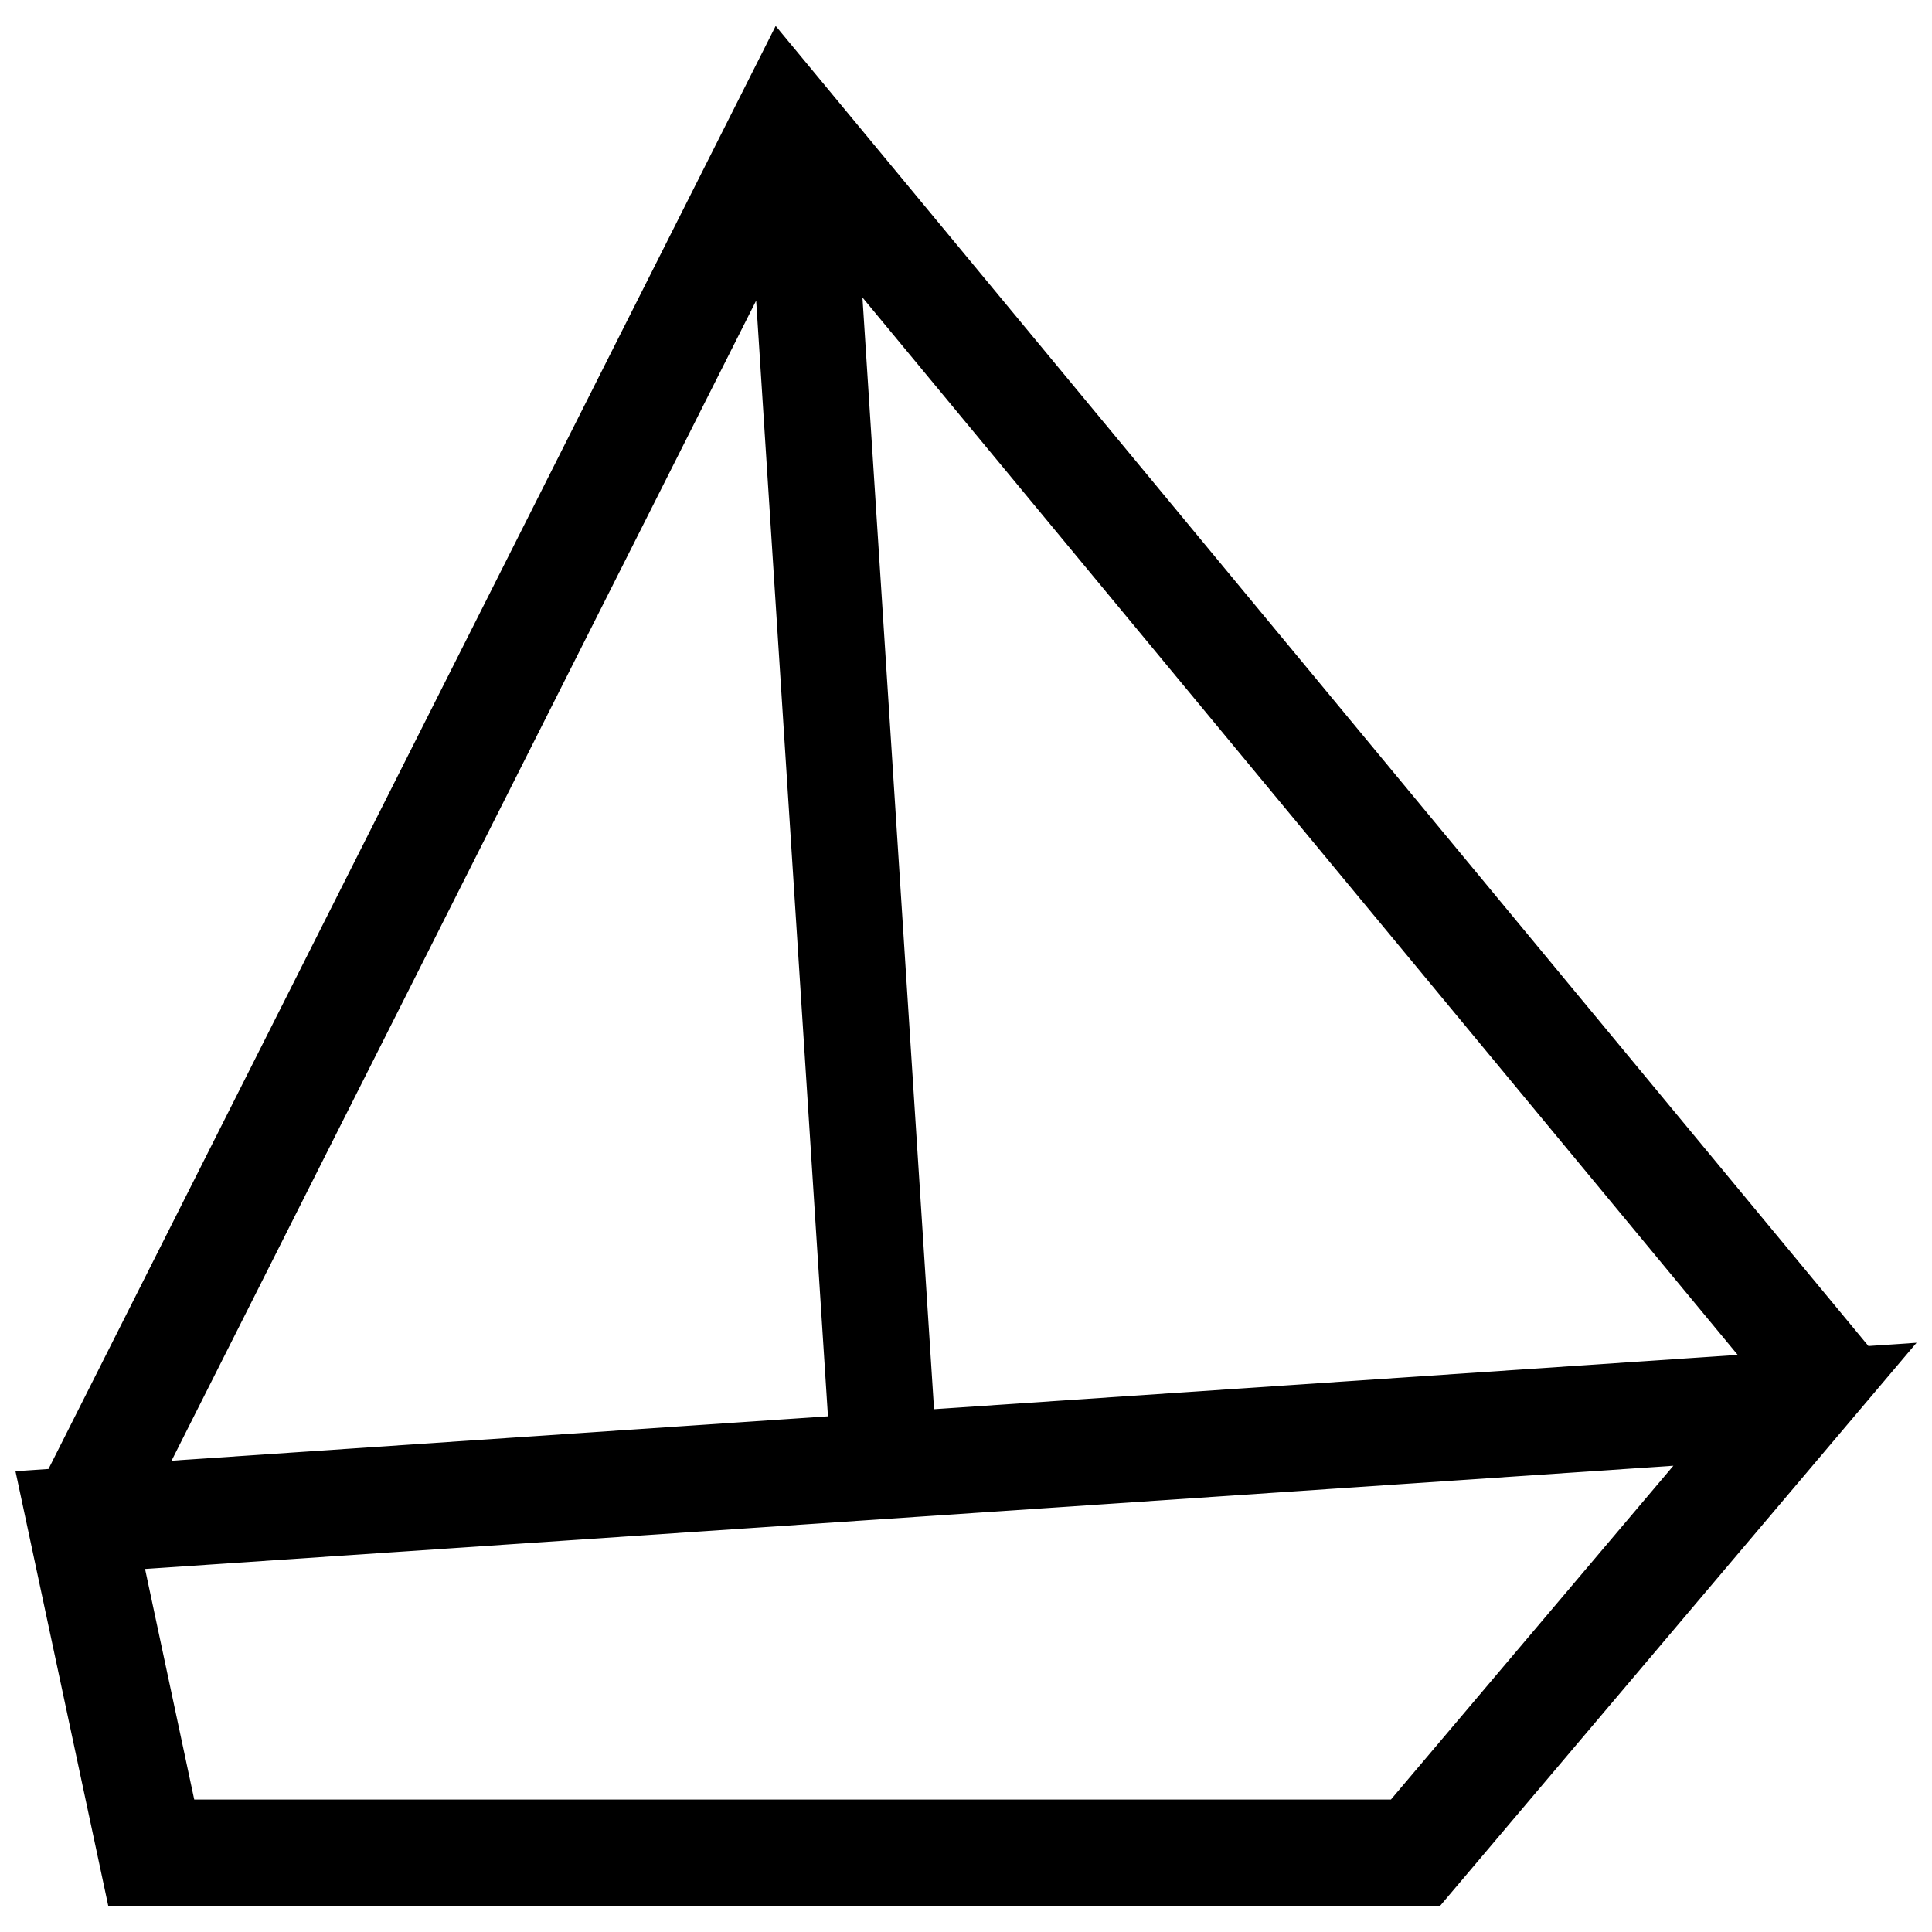 <?xml version="1.0" encoding="UTF-8"?>
<!-- Uploaded to: SVG Repo, www.svgrepo.com, Generator: SVG Repo Mixer Tools -->
<svg width="800px" height="800px" version="1.1" viewBox="144 144 512 512" xmlns="http://www.w3.org/2000/svg">
 <defs>
  <clipPath id="a">
   <path d="m148.09 150h503.81v500h-503.81z"/>
  </clipPath>
 </defs>
 <g clip-path="url(#a)">
  <path d="m344.39 223.66 19.023 295.68-173.95 11.762zm260.12 279.4-212.98 14.391-18.973-294.62zm-456.41 30.824 24.598 115.23h352.9l126.31-149.27-12.758 0.867-289.59-349.84-192.71 382.42zm34.34 25.906 405.02-27.355-74.855 88.469h-317.13z" fill-rule="evenodd"/>
 </g>
</svg>